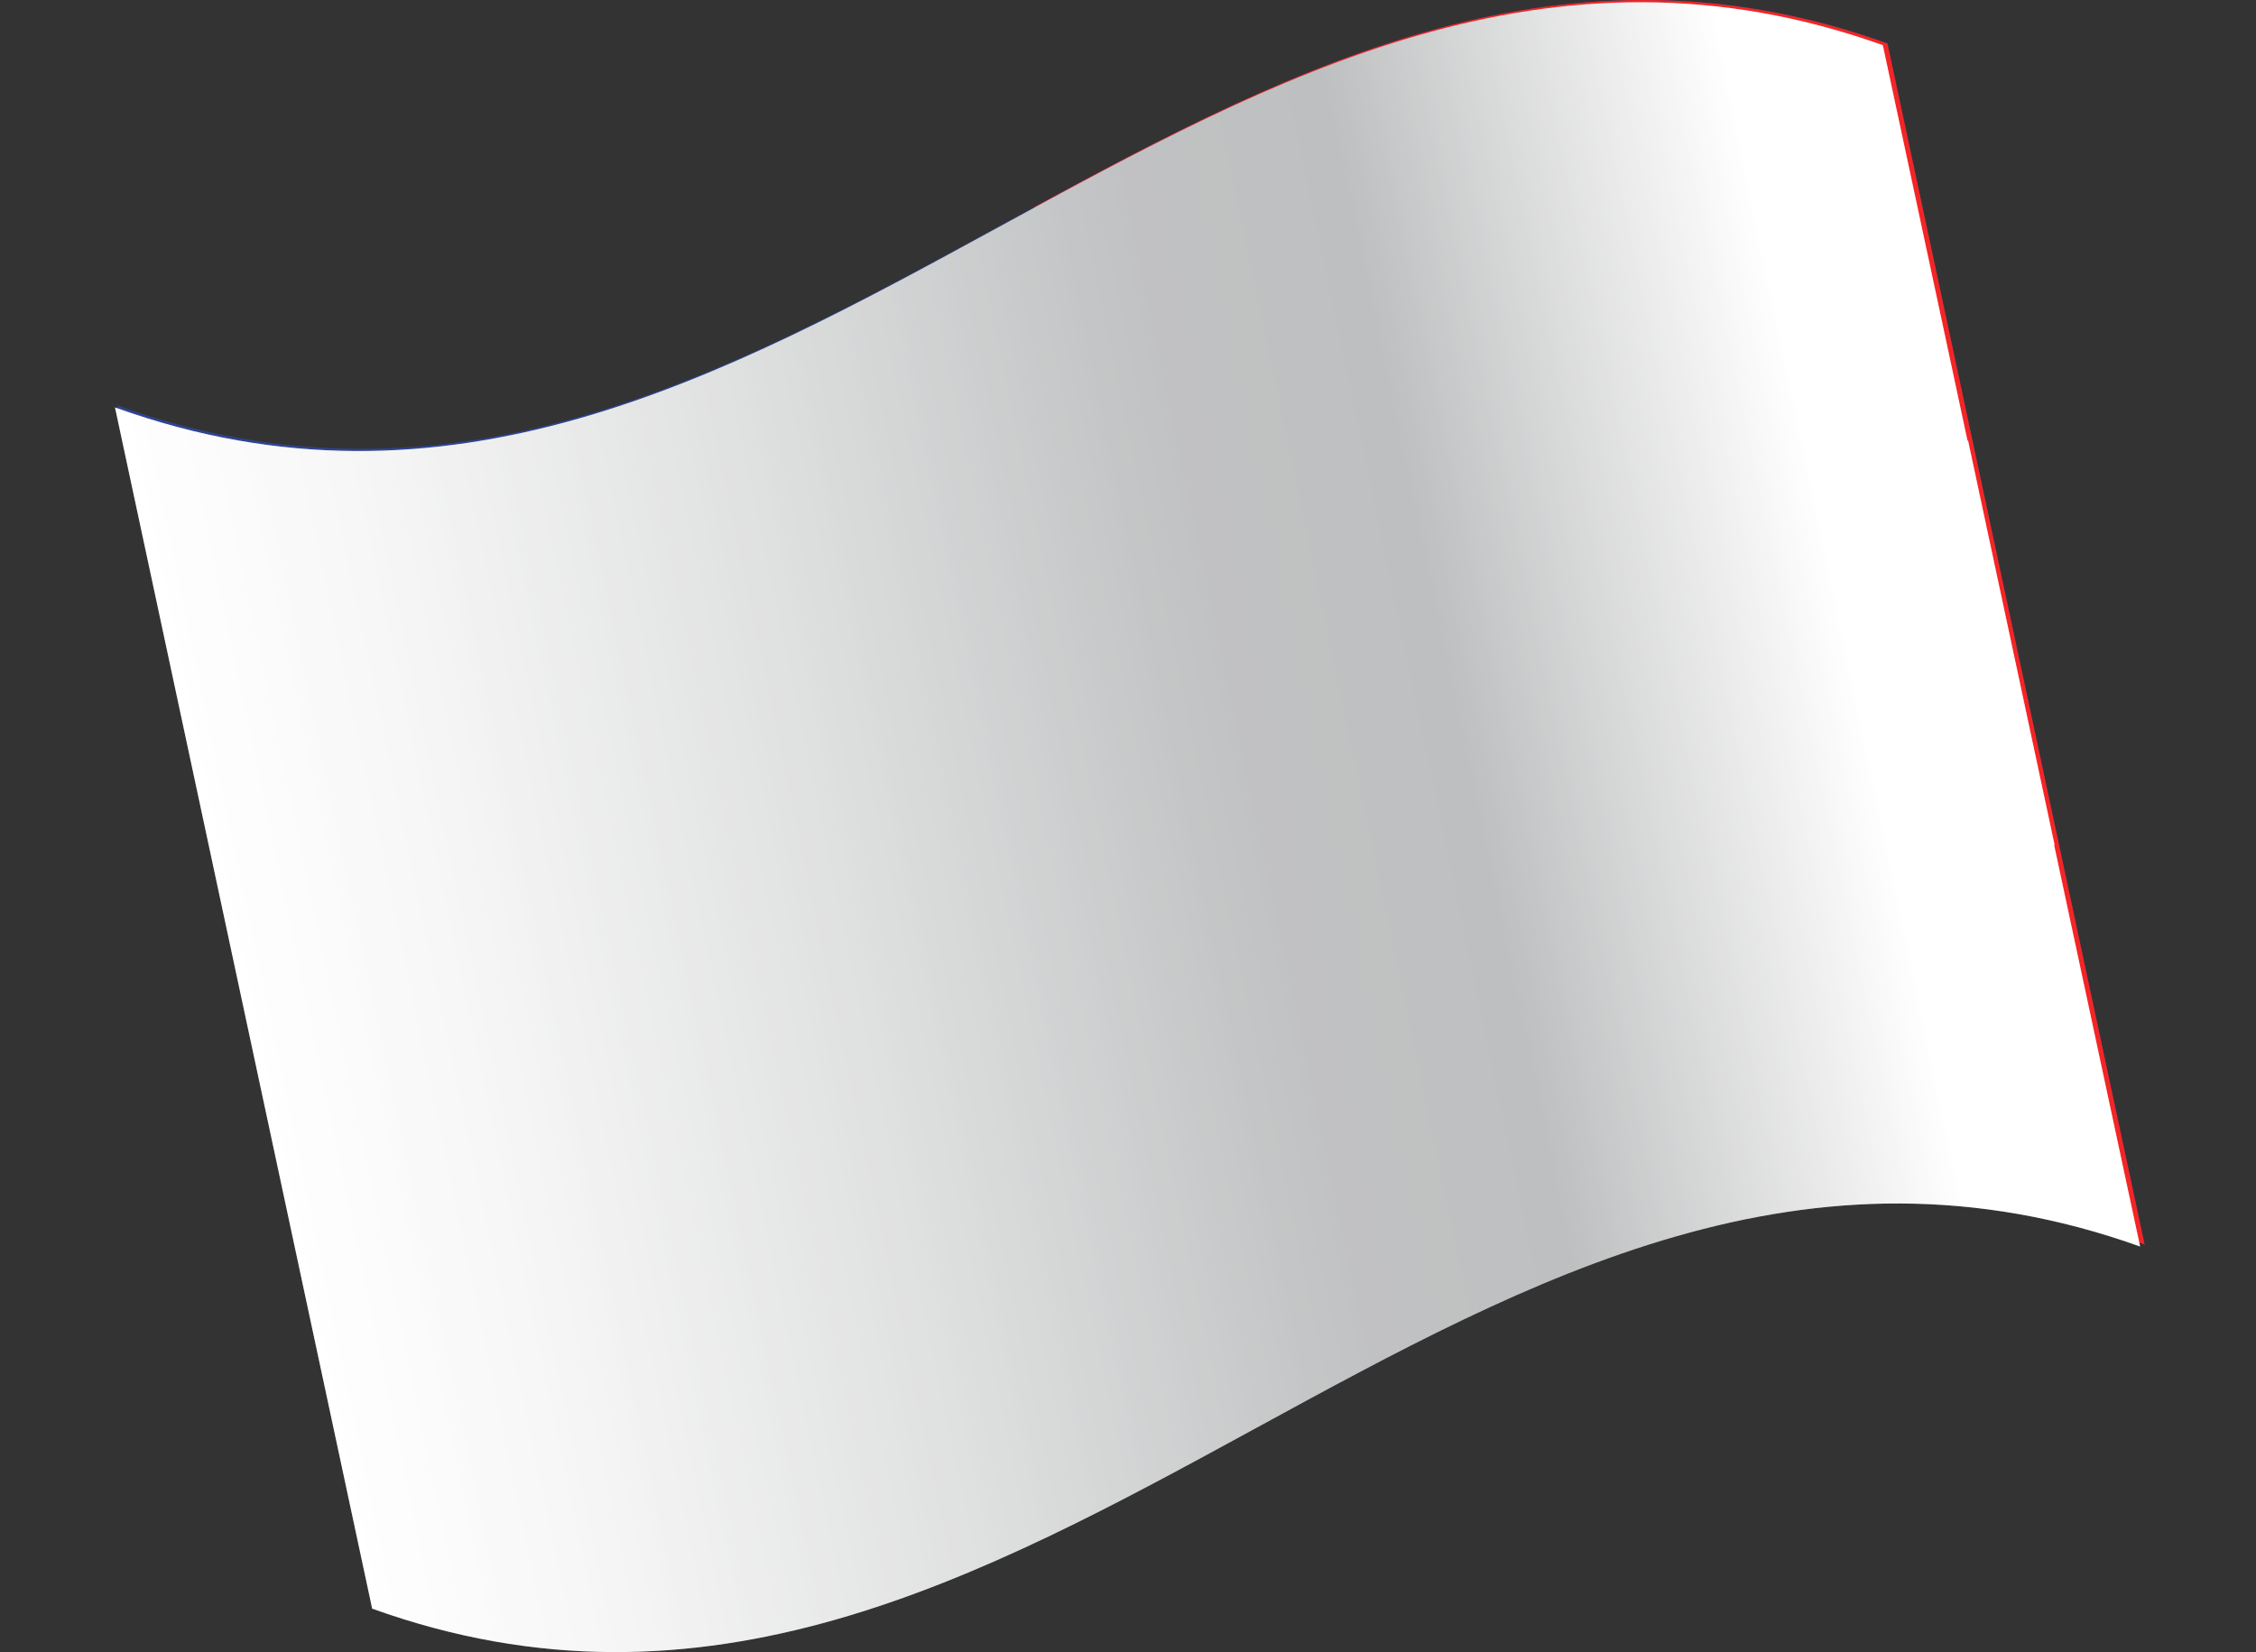 <svg xmlns="http://www.w3.org/2000/svg" xmlns:xlink="http://www.w3.org/1999/xlink" viewBox="0 0 224.04 164.1"><rect x="0" y="0" width="224.04" height="164.1" fill="#333333" stroke="none"/><defs><style>.cls-1{fill:#fff;}.cls-2{mix-blend-mode:multiply;}.cls-2,.cls-3{fill:url(#linear-gradient);}.cls-4{isolation:isolate;}.cls-3{mix-blend-mode:overlay;opacity:.25;}.cls-5{fill:#2e4593;}.cls-6{fill:#f42525;}</style><linearGradient id="linear-gradient" x1="5.12" y1="87.6" x2="184.89" y2="87.6" gradientTransform="translate(1.05 15.88) rotate(-11.82)" gradientUnits="userSpaceOnUse"><stop offset="0" stop-color="#fff"></stop><stop offset=".13" stop-color="#f6f6f6"></stop><stop offset=".34" stop-color="#dfe0e0"></stop><stop offset=".54" stop-color="#c4c5c6"></stop><stop offset=".57" stop-color="#c1c2c3"></stop><stop offset=".69" stop-color="#bebfc0"></stop><stop offset=".91" stop-color="#fff"></stop></linearGradient></defs><g class="cls-4"><g id="Calque_1"><g id="France"><g><path class="cls-5" d="M212.97,123.61c-66.25-23.8-109.53,59.76-175.78,35.96L11.65,40.27C77.91,64.07,121.18-19.49,187.44,4.31l25.54,119.3Z"></path><path class="cls-6" d="M212.97,123.61c-31.86-11.45-58.41,1.94-84.75,16.26L102.69,20.58c26.34-14.33,52.89-27.71,84.75-16.26l25.54,119.3Z"></path><path class="cls-1" d="M153.18,126.91c-18.96,7.99-37.01,20.16-55.95,28.22l-25.4-118.66c18.94-8.06,37-20.23,55.95-28.22l25.4,118.66Z"></path></g><g><path class="cls-2" d="M195.45,43.78l8.59,40.15s-.05,.01-.06-.05l8.55,39.93c-66.17-23.66-109.43,59.76-175.57,35.97L11.42,40.47C77.57,64.31,120.81-19.16,186.98,4.49l8.4,39.24c.01,.06,.06,.05,.06,.05Z"></path><path class="cls-3" d="M195.45,43.78l8.59,40.15s-.05,.01-.06-.05l8.55,39.93c-66.17-23.66-109.43,59.76-175.57,35.97L11.42,40.47C77.57,64.31,120.81-19.16,186.98,4.49l8.4,39.24c.01,.06,.06,.05,.06,.05Z"></path></g></g></g></g></svg>